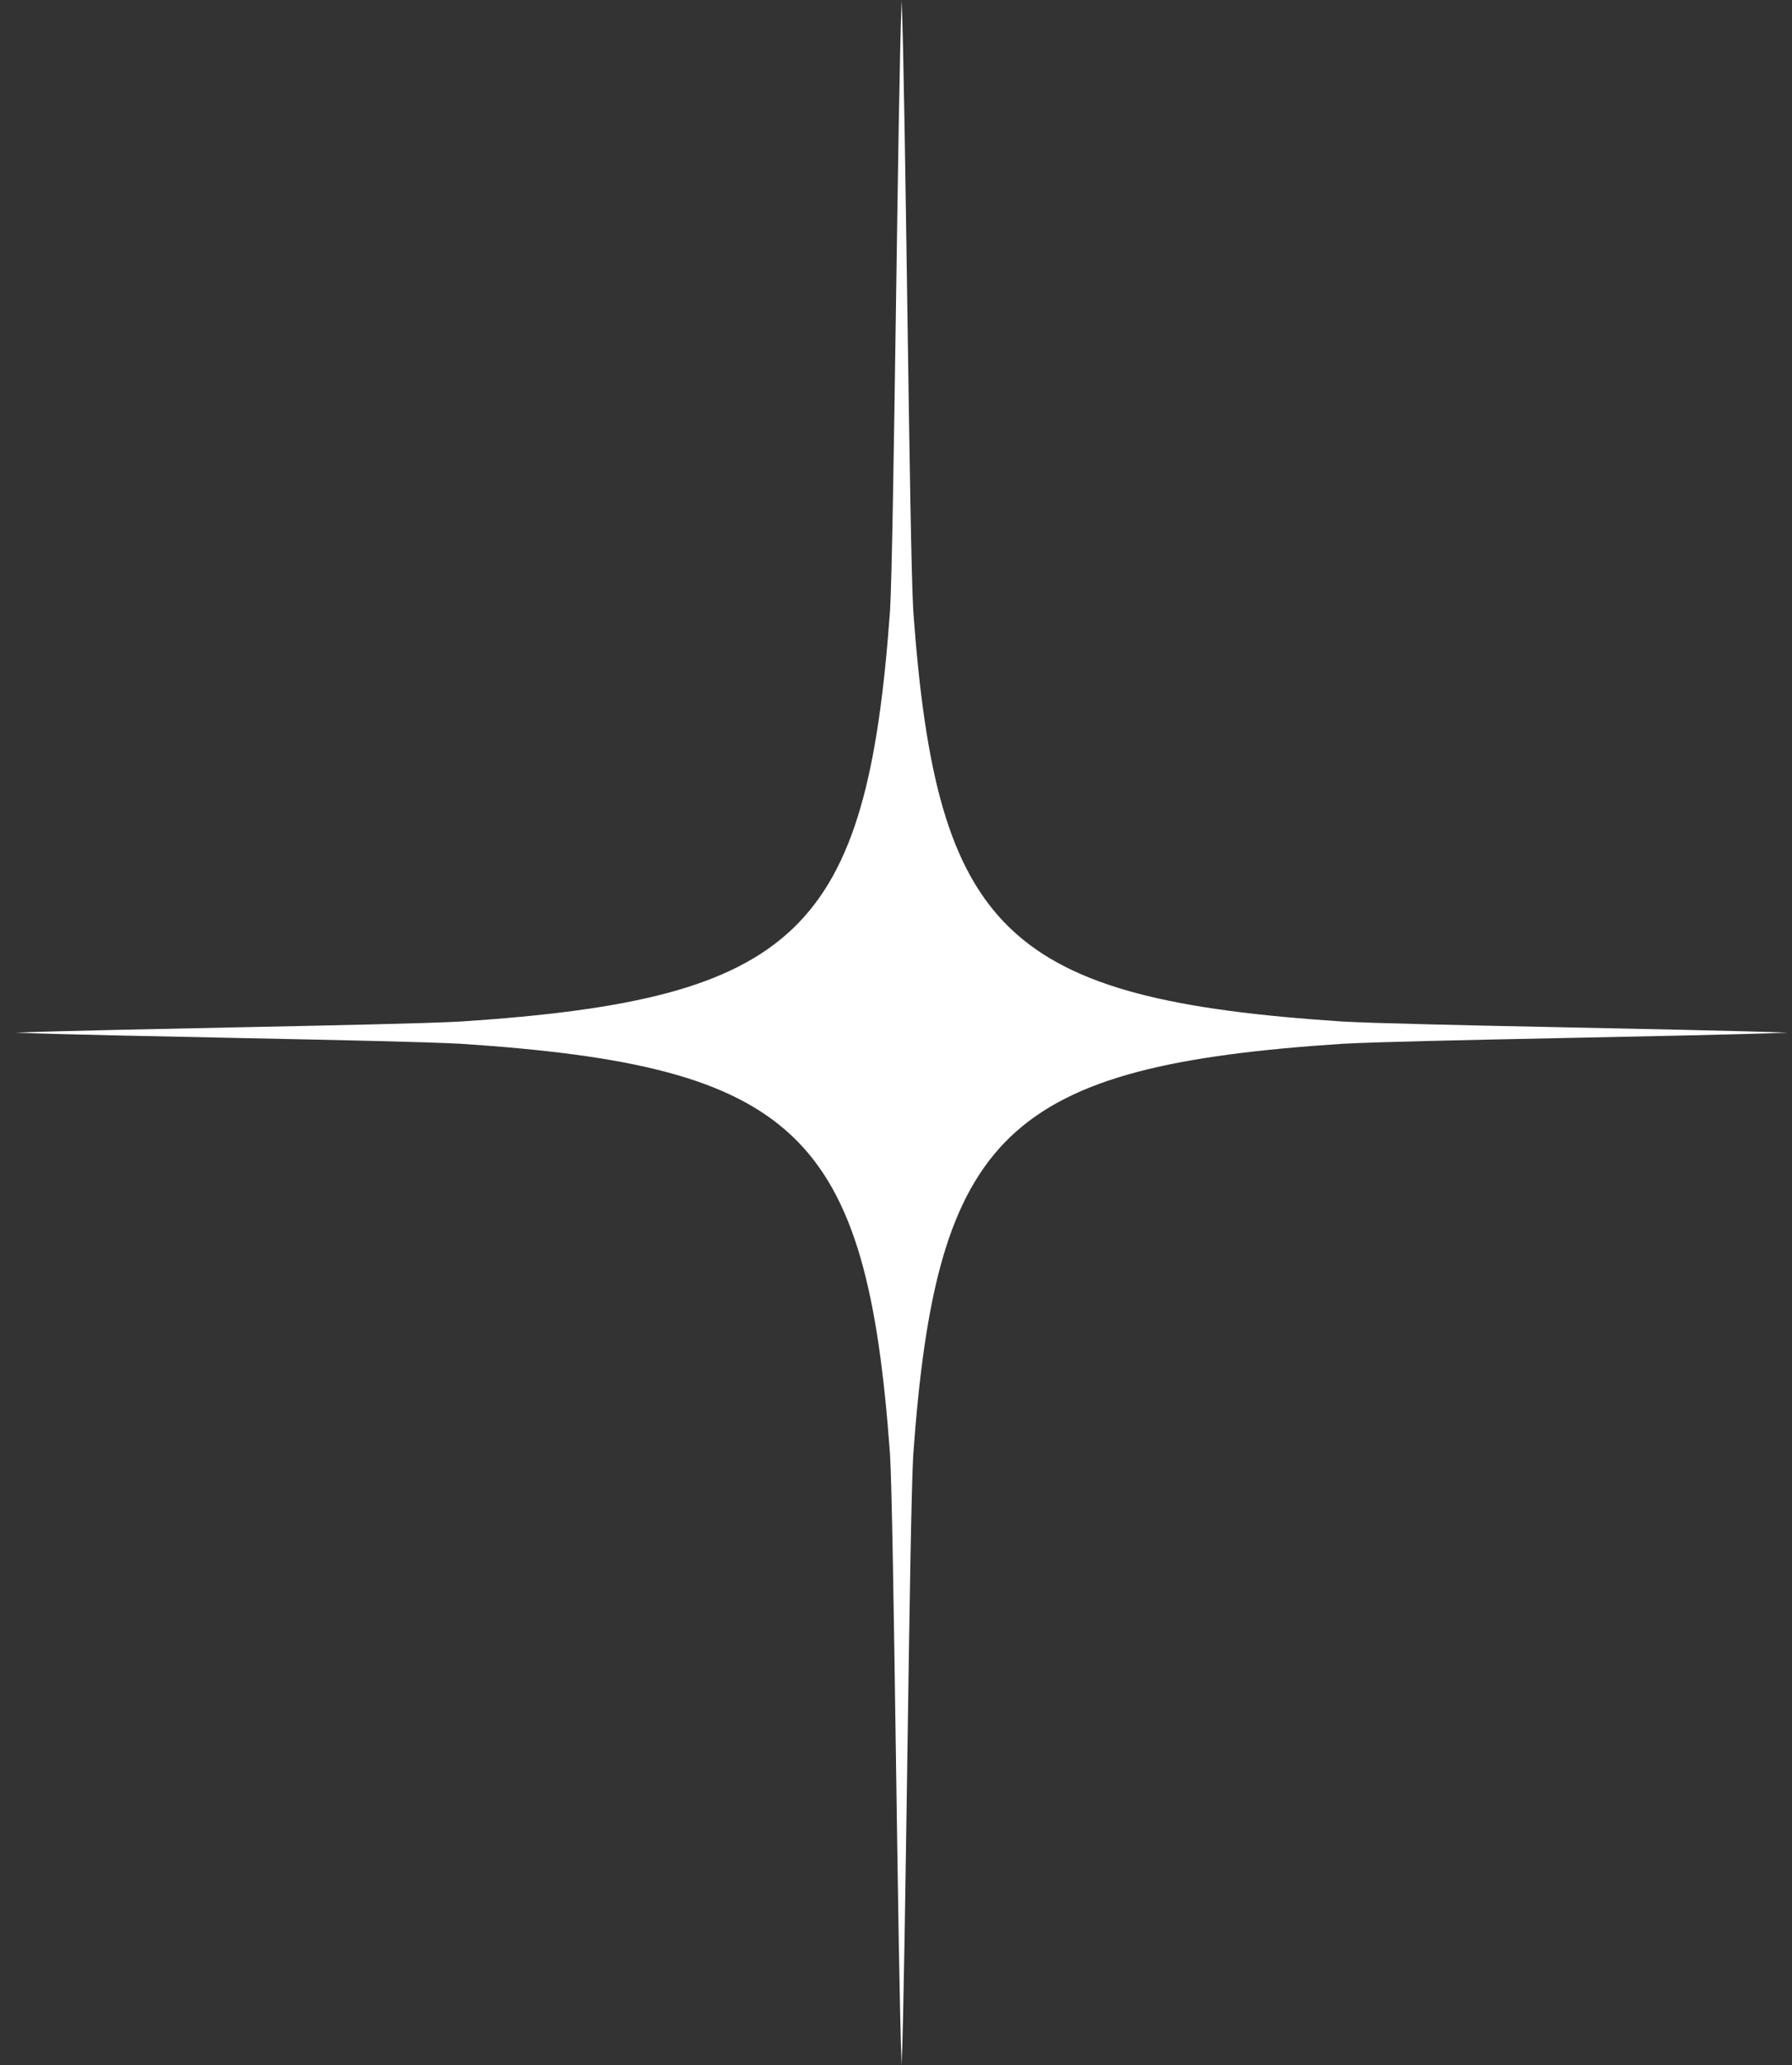 <?xml version="1.0" encoding="utf-8"?>
<svg xmlns="http://www.w3.org/2000/svg" fill="none" height="106" viewBox="0 0 92 106" width="92">
<rect x="0" y="0" width="92" height="106" fill="#333333" stroke="none"/>
<path d="M91.783 53C86.817 53.19 72.513 53.38 68.937 53.57C51.654 54.71 48.078 58.129 46.886 74.656C46.687 78.075 46.488 101.251 46.29 106C46.091 101.251 45.892 78.075 45.694 74.656C44.502 58.129 40.926 54.71 23.642 53.57C20.066 53.38 5.762 53.19 0.796 53C5.762 52.81 20.066 52.62 23.642 52.43C40.926 51.29 44.502 47.871 45.694 31.344C45.892 27.925 46.091 4.749 46.29 0C46.488 4.749 46.687 27.925 46.886 31.344C48.078 47.871 51.654 51.29 68.937 52.43C72.513 52.62 86.618 52.81 91.783 53Z" fill="white"/>
</svg>